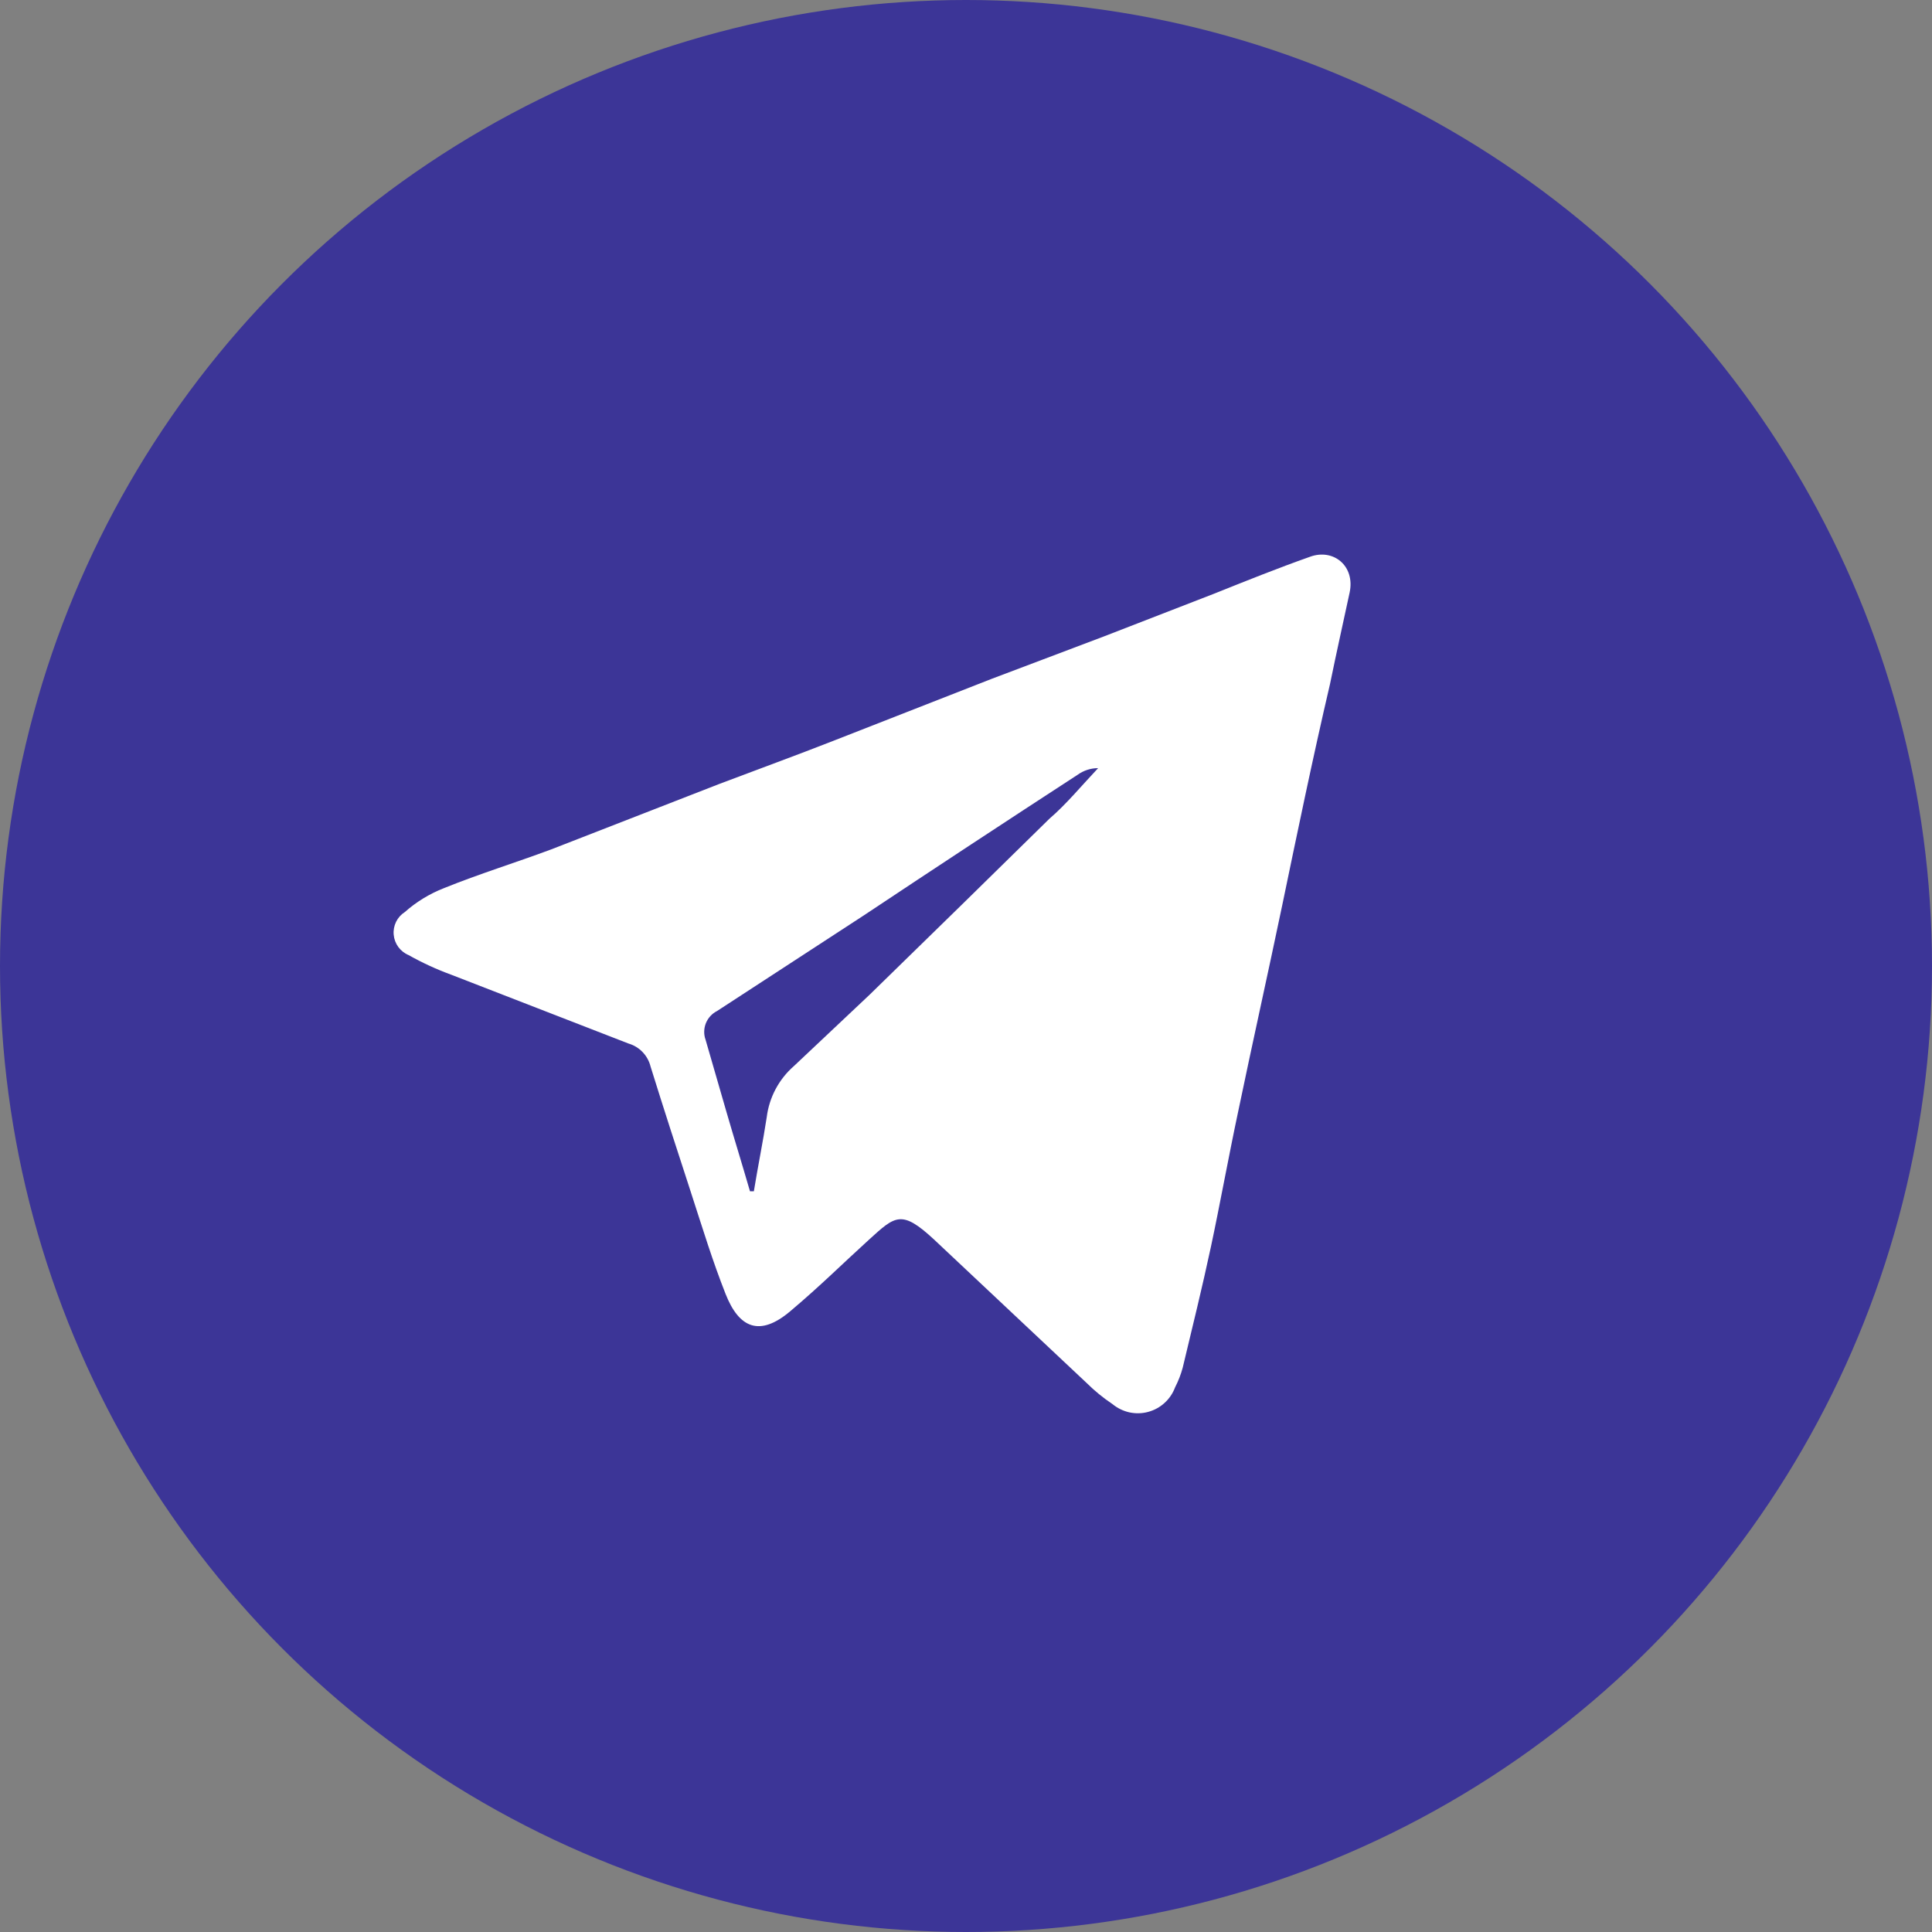 <svg width="36" height="36" viewBox="0 0 36 36" fill="none" xmlns="http://www.w3.org/2000/svg">
<rect x="0" y="0" width="36" height="36" fill="#808080" stroke="none"/>
<g id="Group 1201">
<circle id="Ellipse 122" cx="18" cy="18" r="18" fill="#3C3597"/>
<path id="Tlgrm" d="M24.409 10.375C23.803 10.589 23.206 10.829 22.627 11.061L20.559 11.863L18.484 12.647L15.526 13.805C14.822 14.081 14.109 14.34 13.405 14.607L10.269 15.828C9.601 16.077 8.933 16.282 8.273 16.549C8.005 16.654 7.758 16.804 7.543 16.995C7.473 17.04 7.417 17.102 7.38 17.177C7.344 17.252 7.328 17.334 7.336 17.417C7.343 17.5 7.373 17.579 7.422 17.646C7.471 17.712 7.537 17.765 7.614 17.797C7.868 17.94 8.133 18.062 8.407 18.162L11.712 19.445C11.812 19.474 11.902 19.529 11.974 19.604C12.046 19.679 12.097 19.772 12.122 19.872C12.363 20.648 12.612 21.414 12.862 22.18C13.111 22.946 13.272 23.481 13.521 24.113C13.771 24.746 14.154 24.915 14.724 24.434C15.294 23.953 15.704 23.543 16.194 23.098C16.684 22.652 16.8 22.536 17.406 23.098L20.248 25.77C20.395 25.916 20.556 26.047 20.729 26.163C20.82 26.238 20.928 26.291 21.043 26.317C21.159 26.342 21.279 26.34 21.393 26.309C21.508 26.278 21.613 26.221 21.7 26.141C21.788 26.061 21.855 25.962 21.896 25.851C21.956 25.734 22.004 25.612 22.038 25.485C22.217 24.737 22.404 23.98 22.564 23.231C22.724 22.483 22.894 21.547 23.072 20.71C23.339 19.427 23.624 18.153 23.892 16.87C24.159 15.587 24.462 14.117 24.783 12.745C24.907 12.139 25.041 11.542 25.148 11.043C25.255 10.544 24.845 10.214 24.409 10.375ZM19.553 15.257C18.442 16.35 17.325 17.443 16.203 18.536L14.795 19.863C14.514 20.108 14.333 20.447 14.287 20.817C14.216 21.28 14.127 21.708 14.047 22.198H13.975C13.833 21.708 13.681 21.218 13.539 20.728L13.147 19.373C13.111 19.274 13.114 19.164 13.153 19.066C13.193 18.968 13.266 18.887 13.361 18.839L16.096 17.057C17.426 16.172 18.754 15.299 20.078 14.438C20.19 14.357 20.324 14.313 20.462 14.313C20.159 14.634 19.865 14.99 19.553 15.257Z" fill="white"/>
</g>
</svg>
